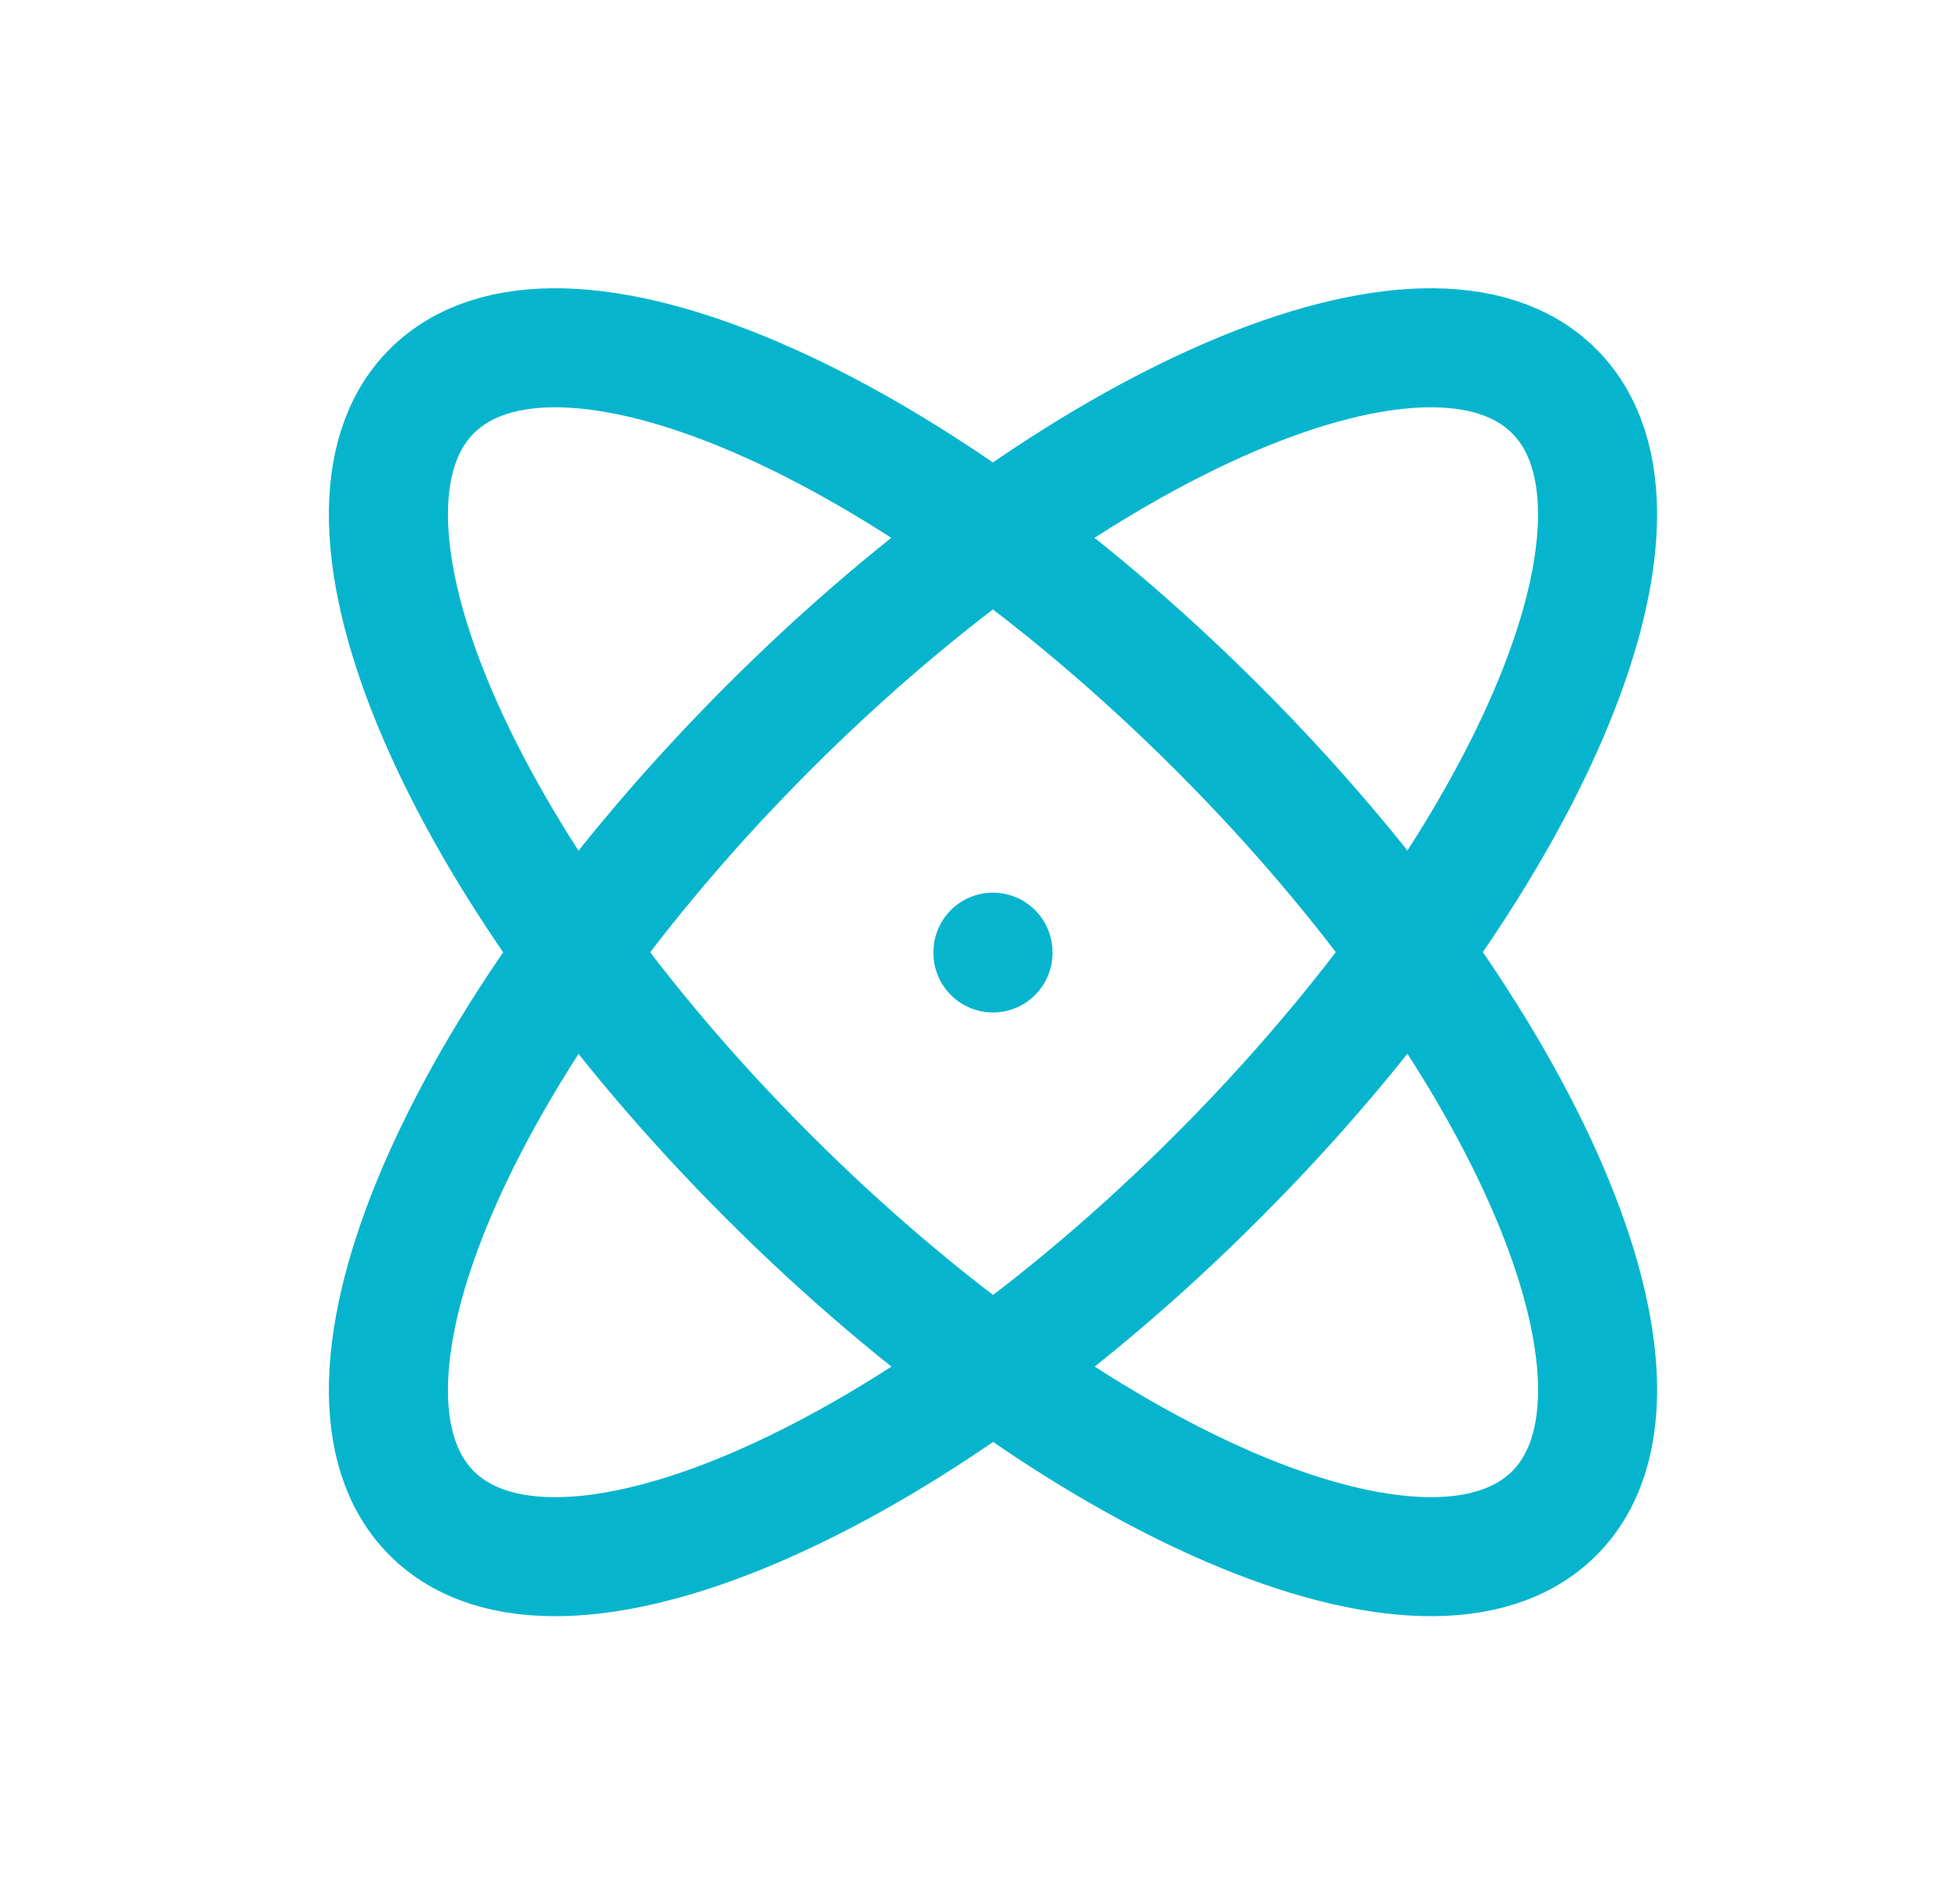 <svg width="45" height="44" viewBox="0 0 45 44" fill="none" xmlns="http://www.w3.org/2000/svg">
<g id="Frame" clip-path="url(#clip0_1141_20659)">
<path id="Vector" d="M22.938 22V22.018" stroke="#06B5CD" stroke-width="2.75" stroke-linecap="round" stroke-linejoin="round"/>
<path id="Vector_2" d="M35.902 9.038C33.038 6.174 24.902 9.655 17.752 16.816C10.593 23.976 7.111 32.101 9.975 34.966C12.839 37.828 20.975 34.347 28.125 27.186C35.284 20.026 38.766 11.903 35.902 9.038Z" stroke="#06B5CD" stroke-width="2.75" stroke-linecap="round" stroke-linejoin="round"/>
<path id="Vector_3" d="M9.975 9.038C7.111 11.901 10.593 20.038 17.754 27.188C24.913 34.347 33.038 37.828 35.904 34.965C38.766 32.101 35.284 23.965 28.123 16.814C20.964 9.655 12.841 6.174 9.975 9.038Z" stroke="#06B5CD" stroke-width="2.75" stroke-linecap="round" stroke-linejoin="round"/>
</g>
<defs>
<clipPath id="clip0_1141_20659">
<rect width="44" height="44" fill="white" transform="translate(0.938)"/>
</clipPath>
</defs>
</svg>
